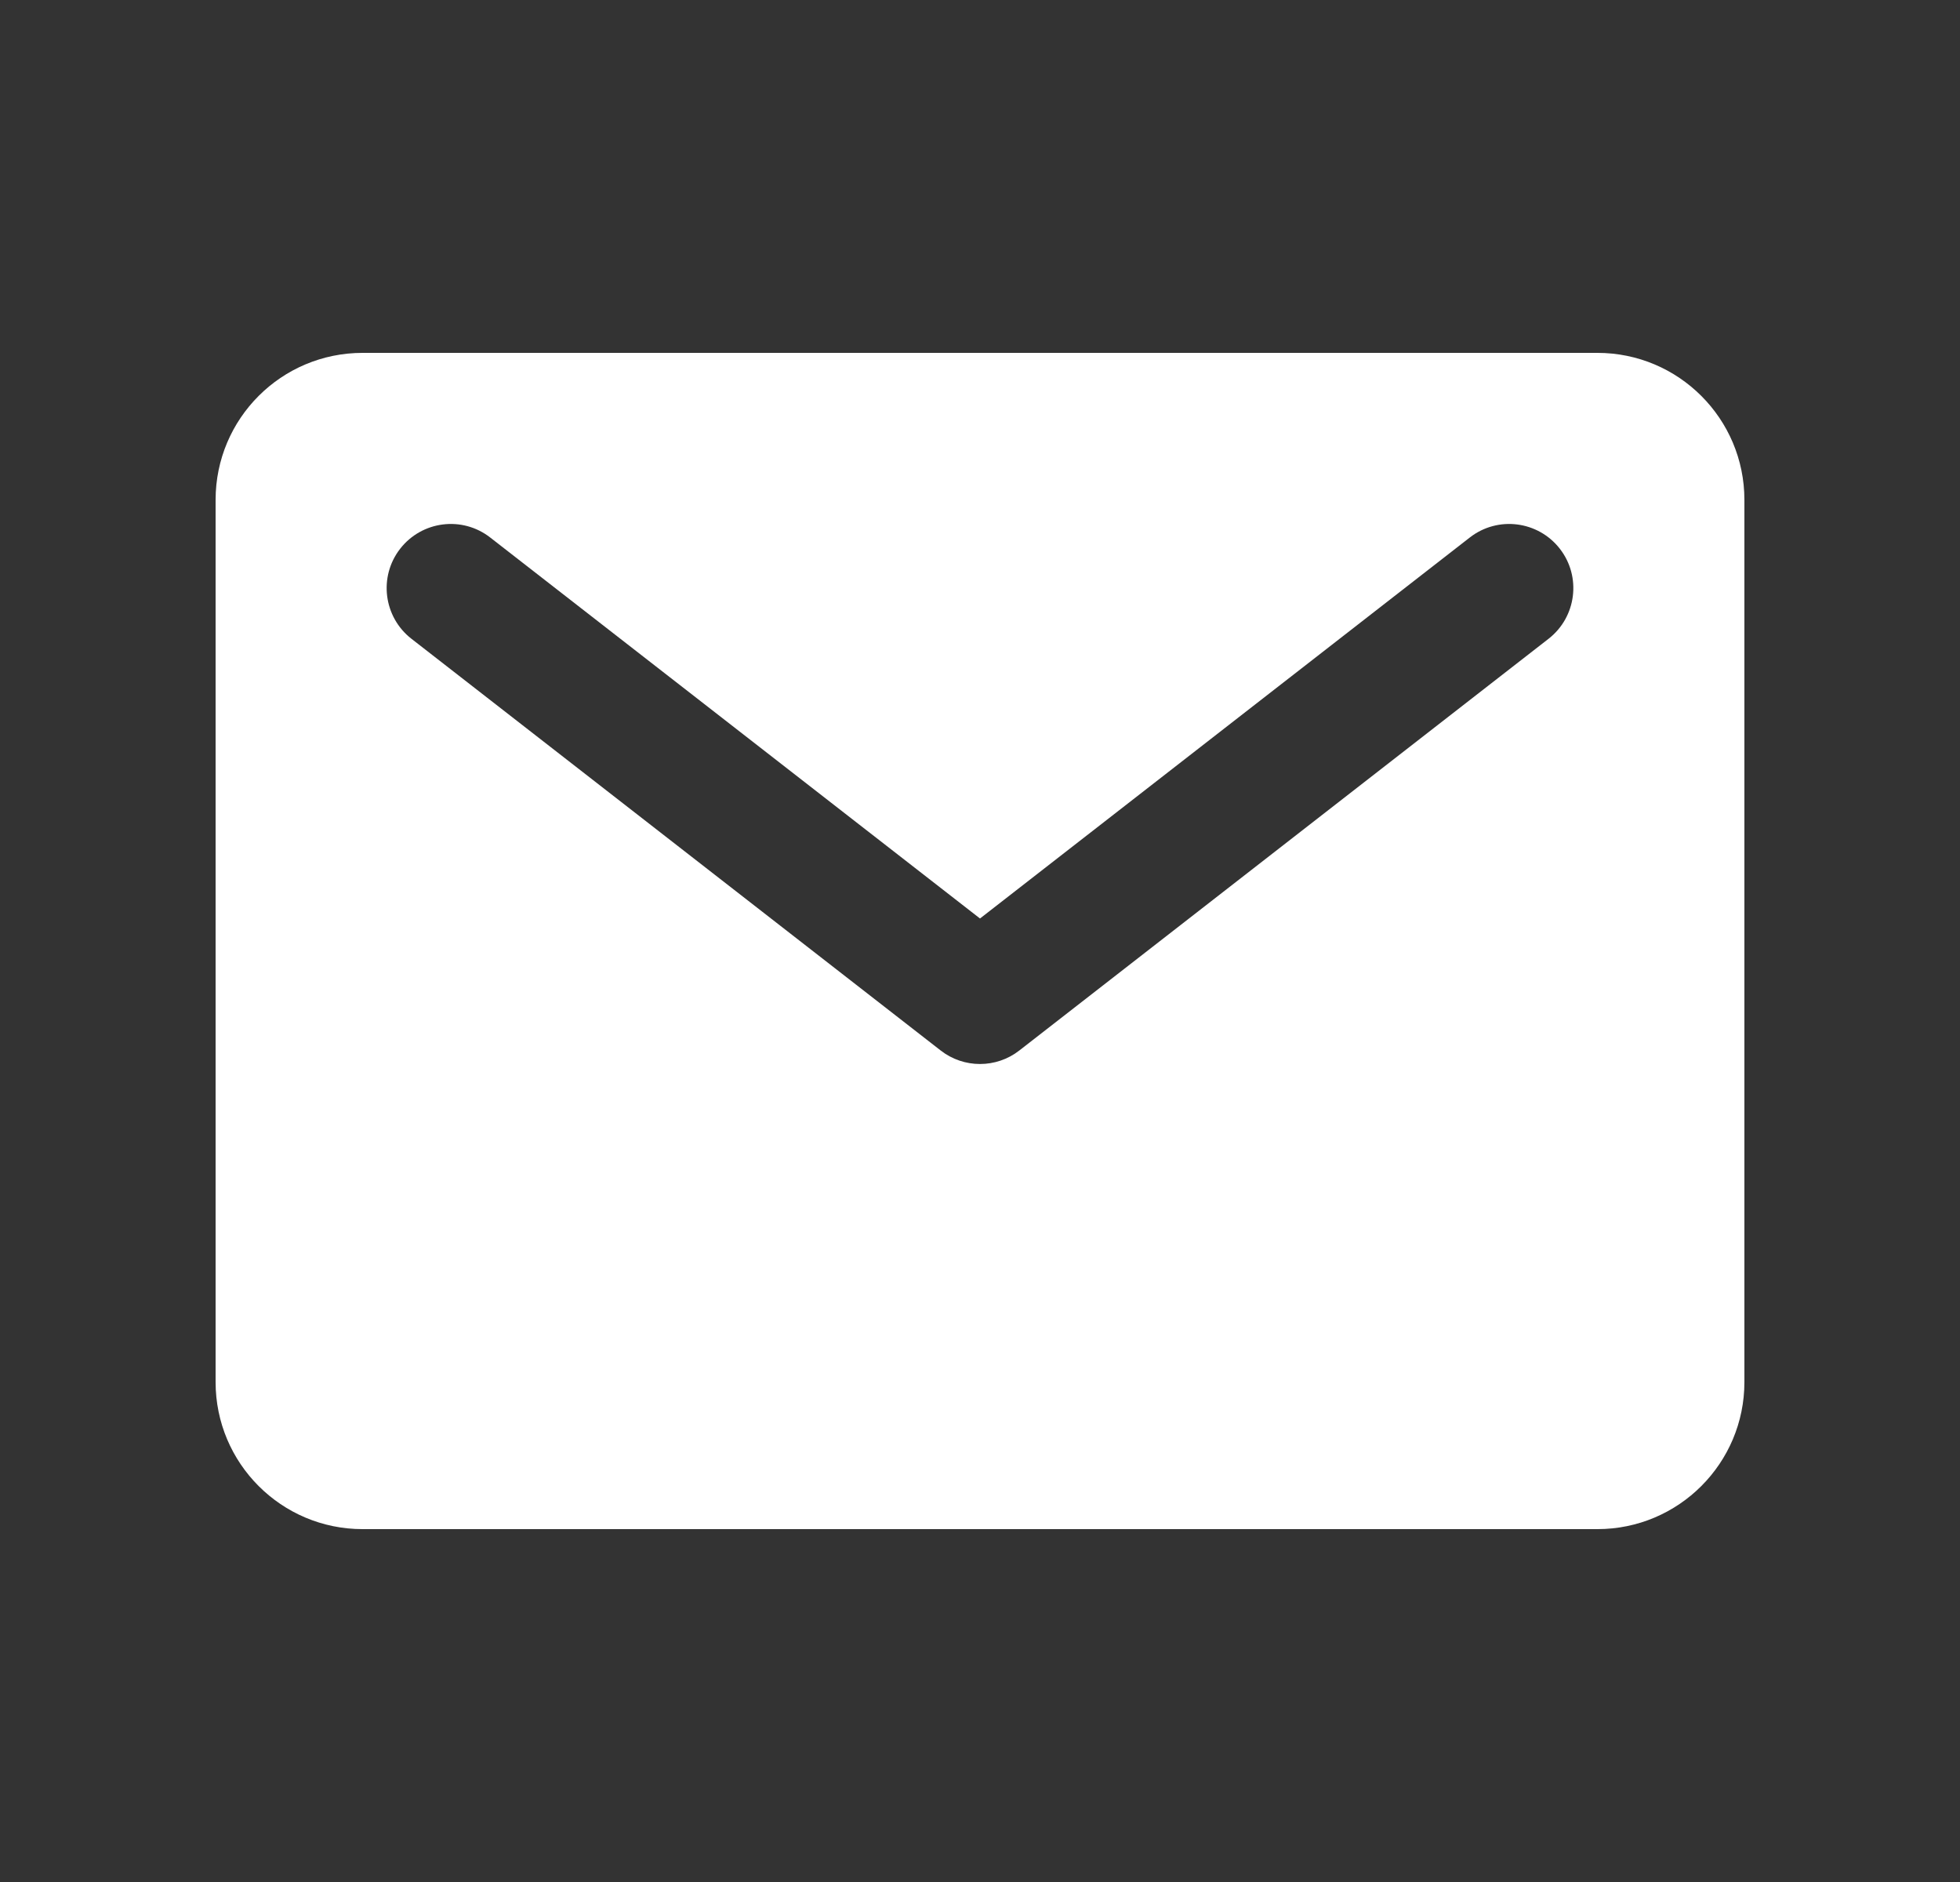 <svg width="25" height="24" viewBox="0 0 25 24" fill="none" xmlns="http://www.w3.org/2000/svg">
<rect x="0" y="0" width="25" height="24" fill="#333333" stroke="none"/>
<path fill-rule="evenodd" clip-rule="evenodd" d="M4.625 4.5H20.375C21.41 4.5 22.25 5.339 22.25 6.375V17.625C22.25 18.66 21.41 19.5 20.375 19.5H4.625C3.589 19.5 2.75 18.66 2.75 17.625V6.375C2.75 5.339 3.589 4.5 4.625 4.5ZM6.252 6.854C5.896 6.577 5.382 6.641 5.104 6.998C4.827 7.354 4.891 7.868 5.248 8.146L11.998 13.396C12.293 13.626 12.707 13.626 13.002 13.396L19.752 8.146C20.109 7.868 20.173 7.354 19.896 6.998C19.618 6.641 19.104 6.577 18.748 6.854L12.5 11.713L6.252 6.854Z" fill="white"/>
</svg>
